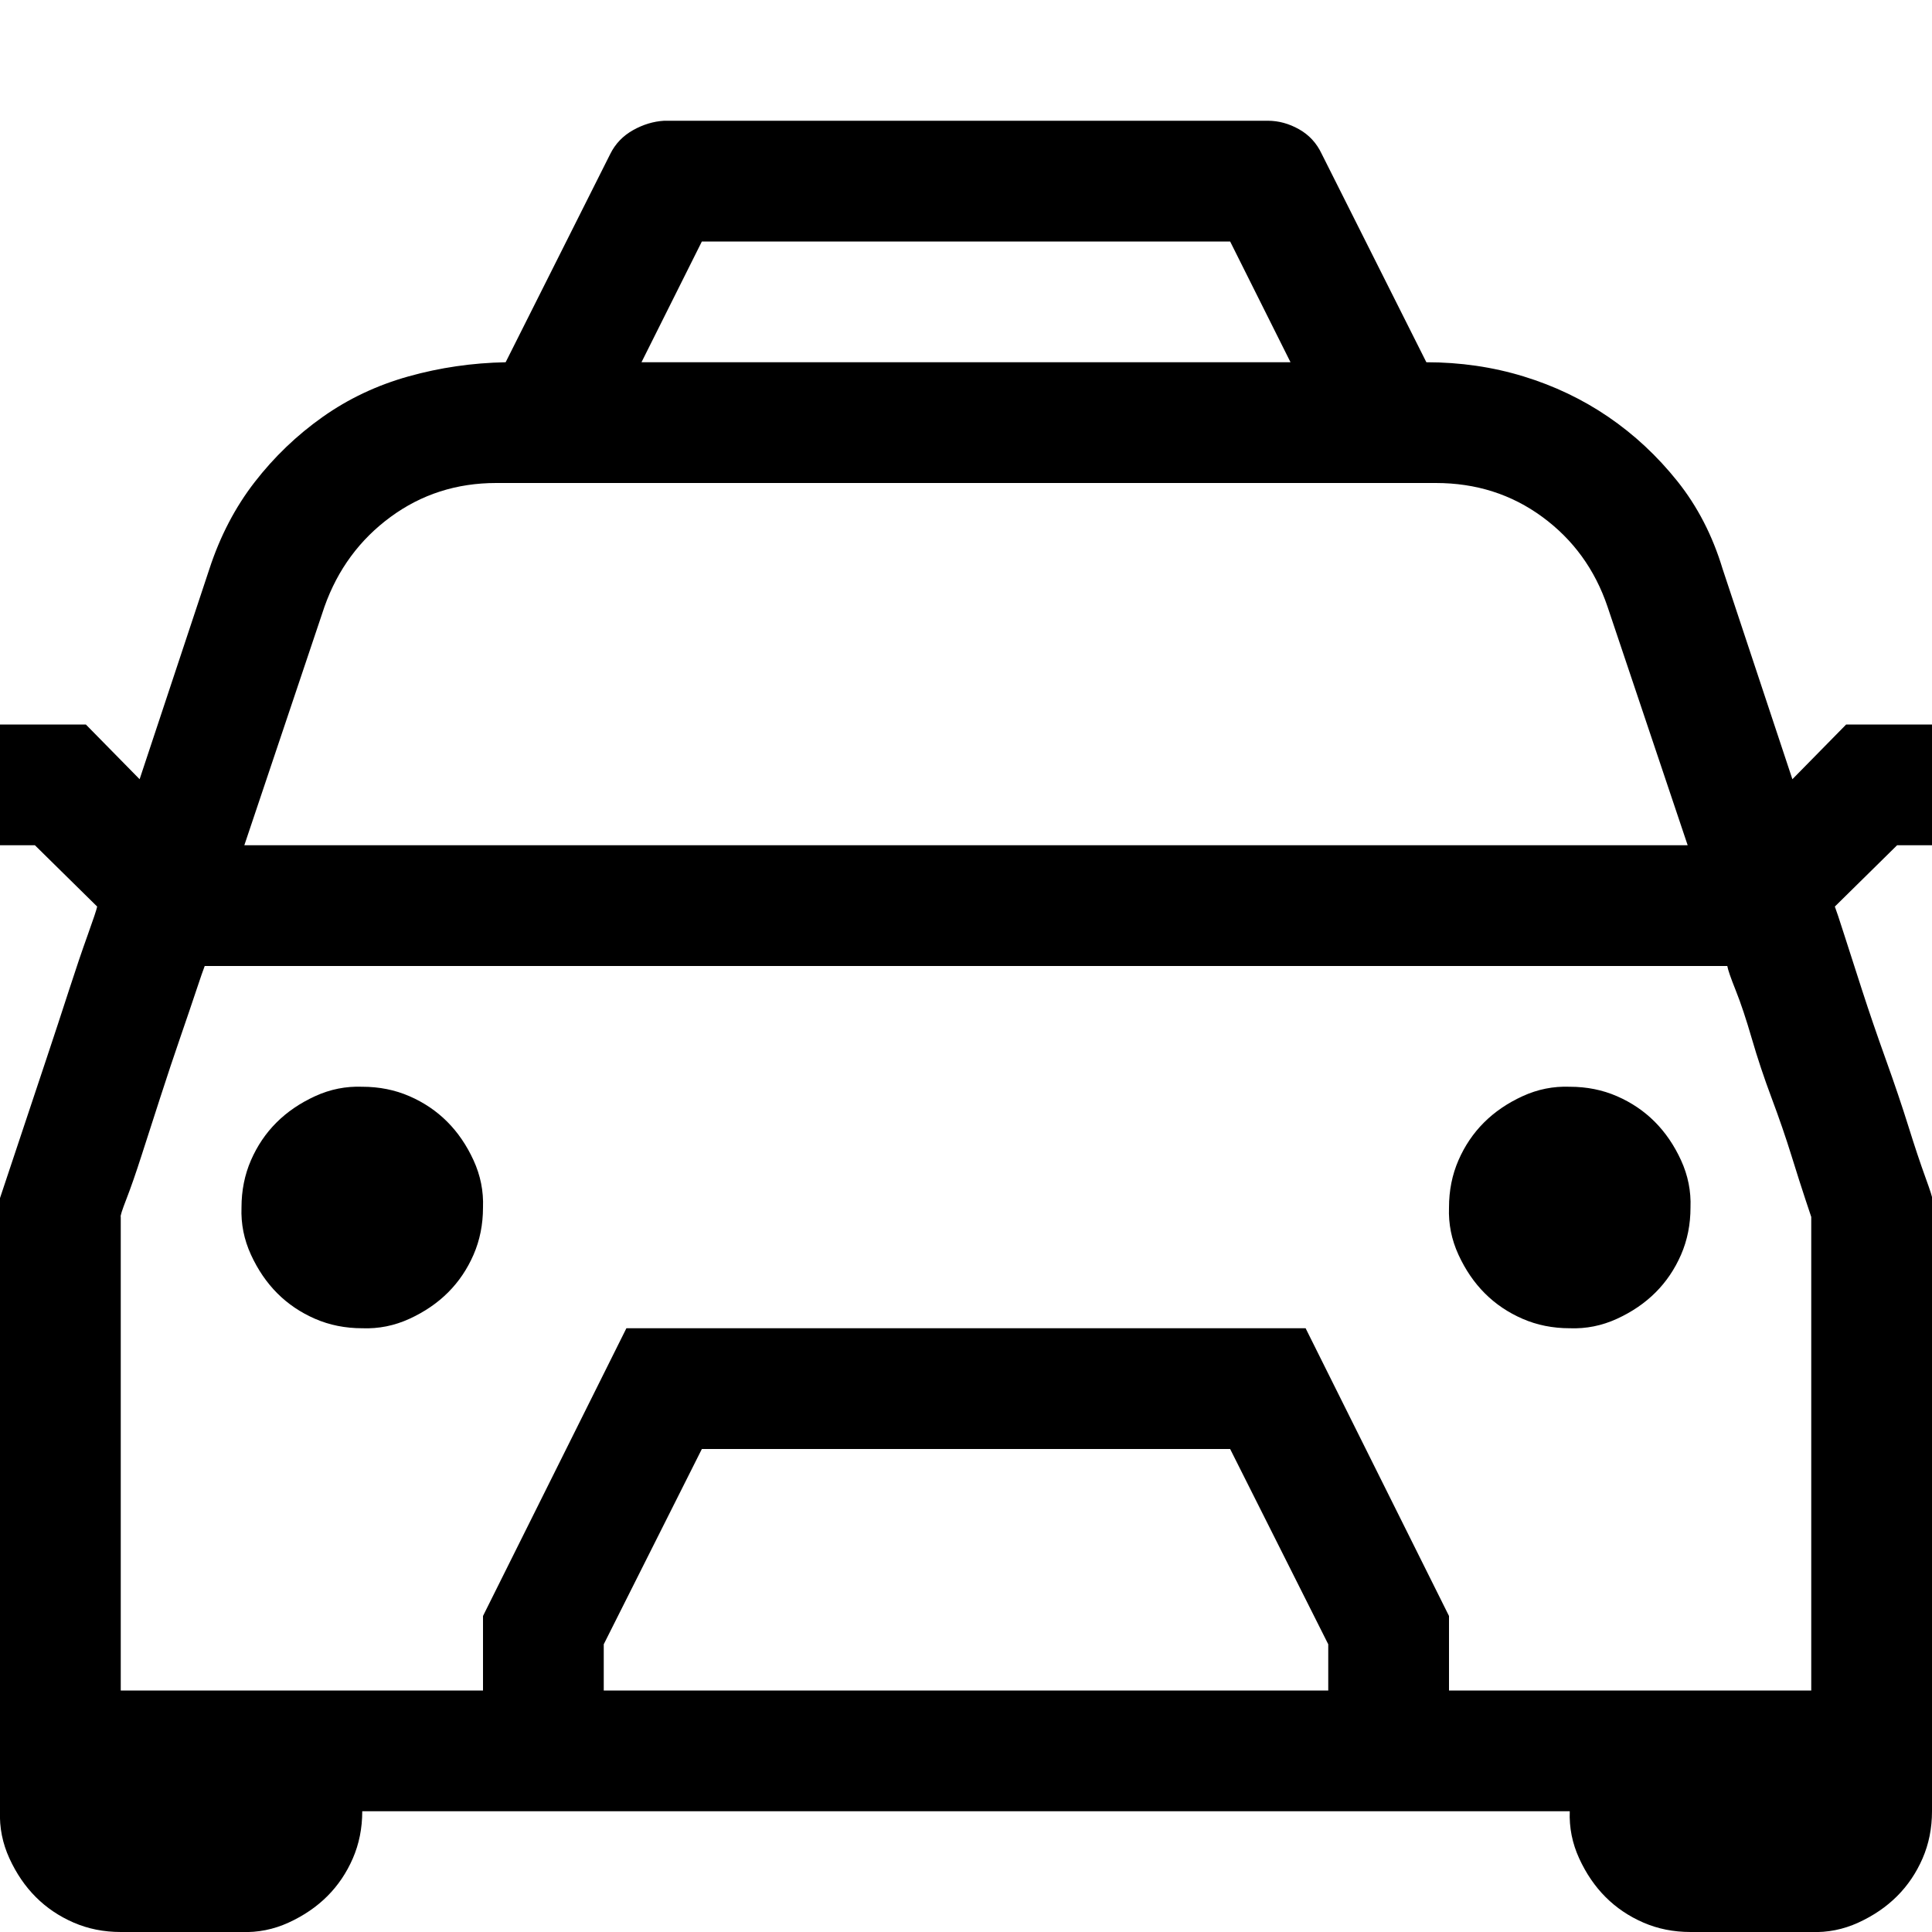 <?xml version="1.0" encoding="UTF-8"?> <svg xmlns="http://www.w3.org/2000/svg" width="512" height="512" viewBox="0 0 2048 2048"><path fill="#000000" d="M384 1152q27 0 50 10t40 27t28 41t10 50q0 27-10 50t-27 40t-41 28t-50 10q-27 0-50-10t-40-27t-28-41t-10-50q0-27 10-50t27-40t41-28t50-10zm1280 0q27 0 50 10t40 27t28 41t10 50q0 27-10 50t-27 40t-41 28t-50 10q-27 0-50-10t-40-27t-28-41t-10-50q0-27 10-50t27-40t41-28t50-10zm384-256h-37l-66 65q2 5 10 30t19 59t25 73t24 71t18 54t7 22v650q0 27-10 50t-27 40t-41 28t-50 10h-128q-27 0-50-10t-40-27t-28-41t-10-50H384q0 27-10 50t-27 40t-41 28t-50 10H128q-27 0-50-10t-40-27t-28-41t-10-50v-650l7-21l18-54l24-72q13-39 24-73t20-59t10-30l-66-65H0V768h91l57 58l74-223q17-52 48-92t72-69t91-43t103-15l111-221q8-16 24-25t33-10h640q17 0 33 9t24 26l111 221q54 0 103 15t90 43t73 68t48 93l74 223l57-58h91v128zM744 256l-64 128h688l-64-128H744zM259 896h1530l-85-253q-20-59-69-95t-113-36H526q-63 0-112 36t-70 95l-85 253zm1149 896v-49l-104-207H744l-104 207v49h768zm128 0h384v-502l-6-18q-6-18-15-47t-21-61t-21-63t-17-51t-9-26H217q-2 5-9 26t-17 50t-21 63t-20 62t-16 46t-6 19v502h384v-79l152-305h720l152 305v79z"></path></svg> 